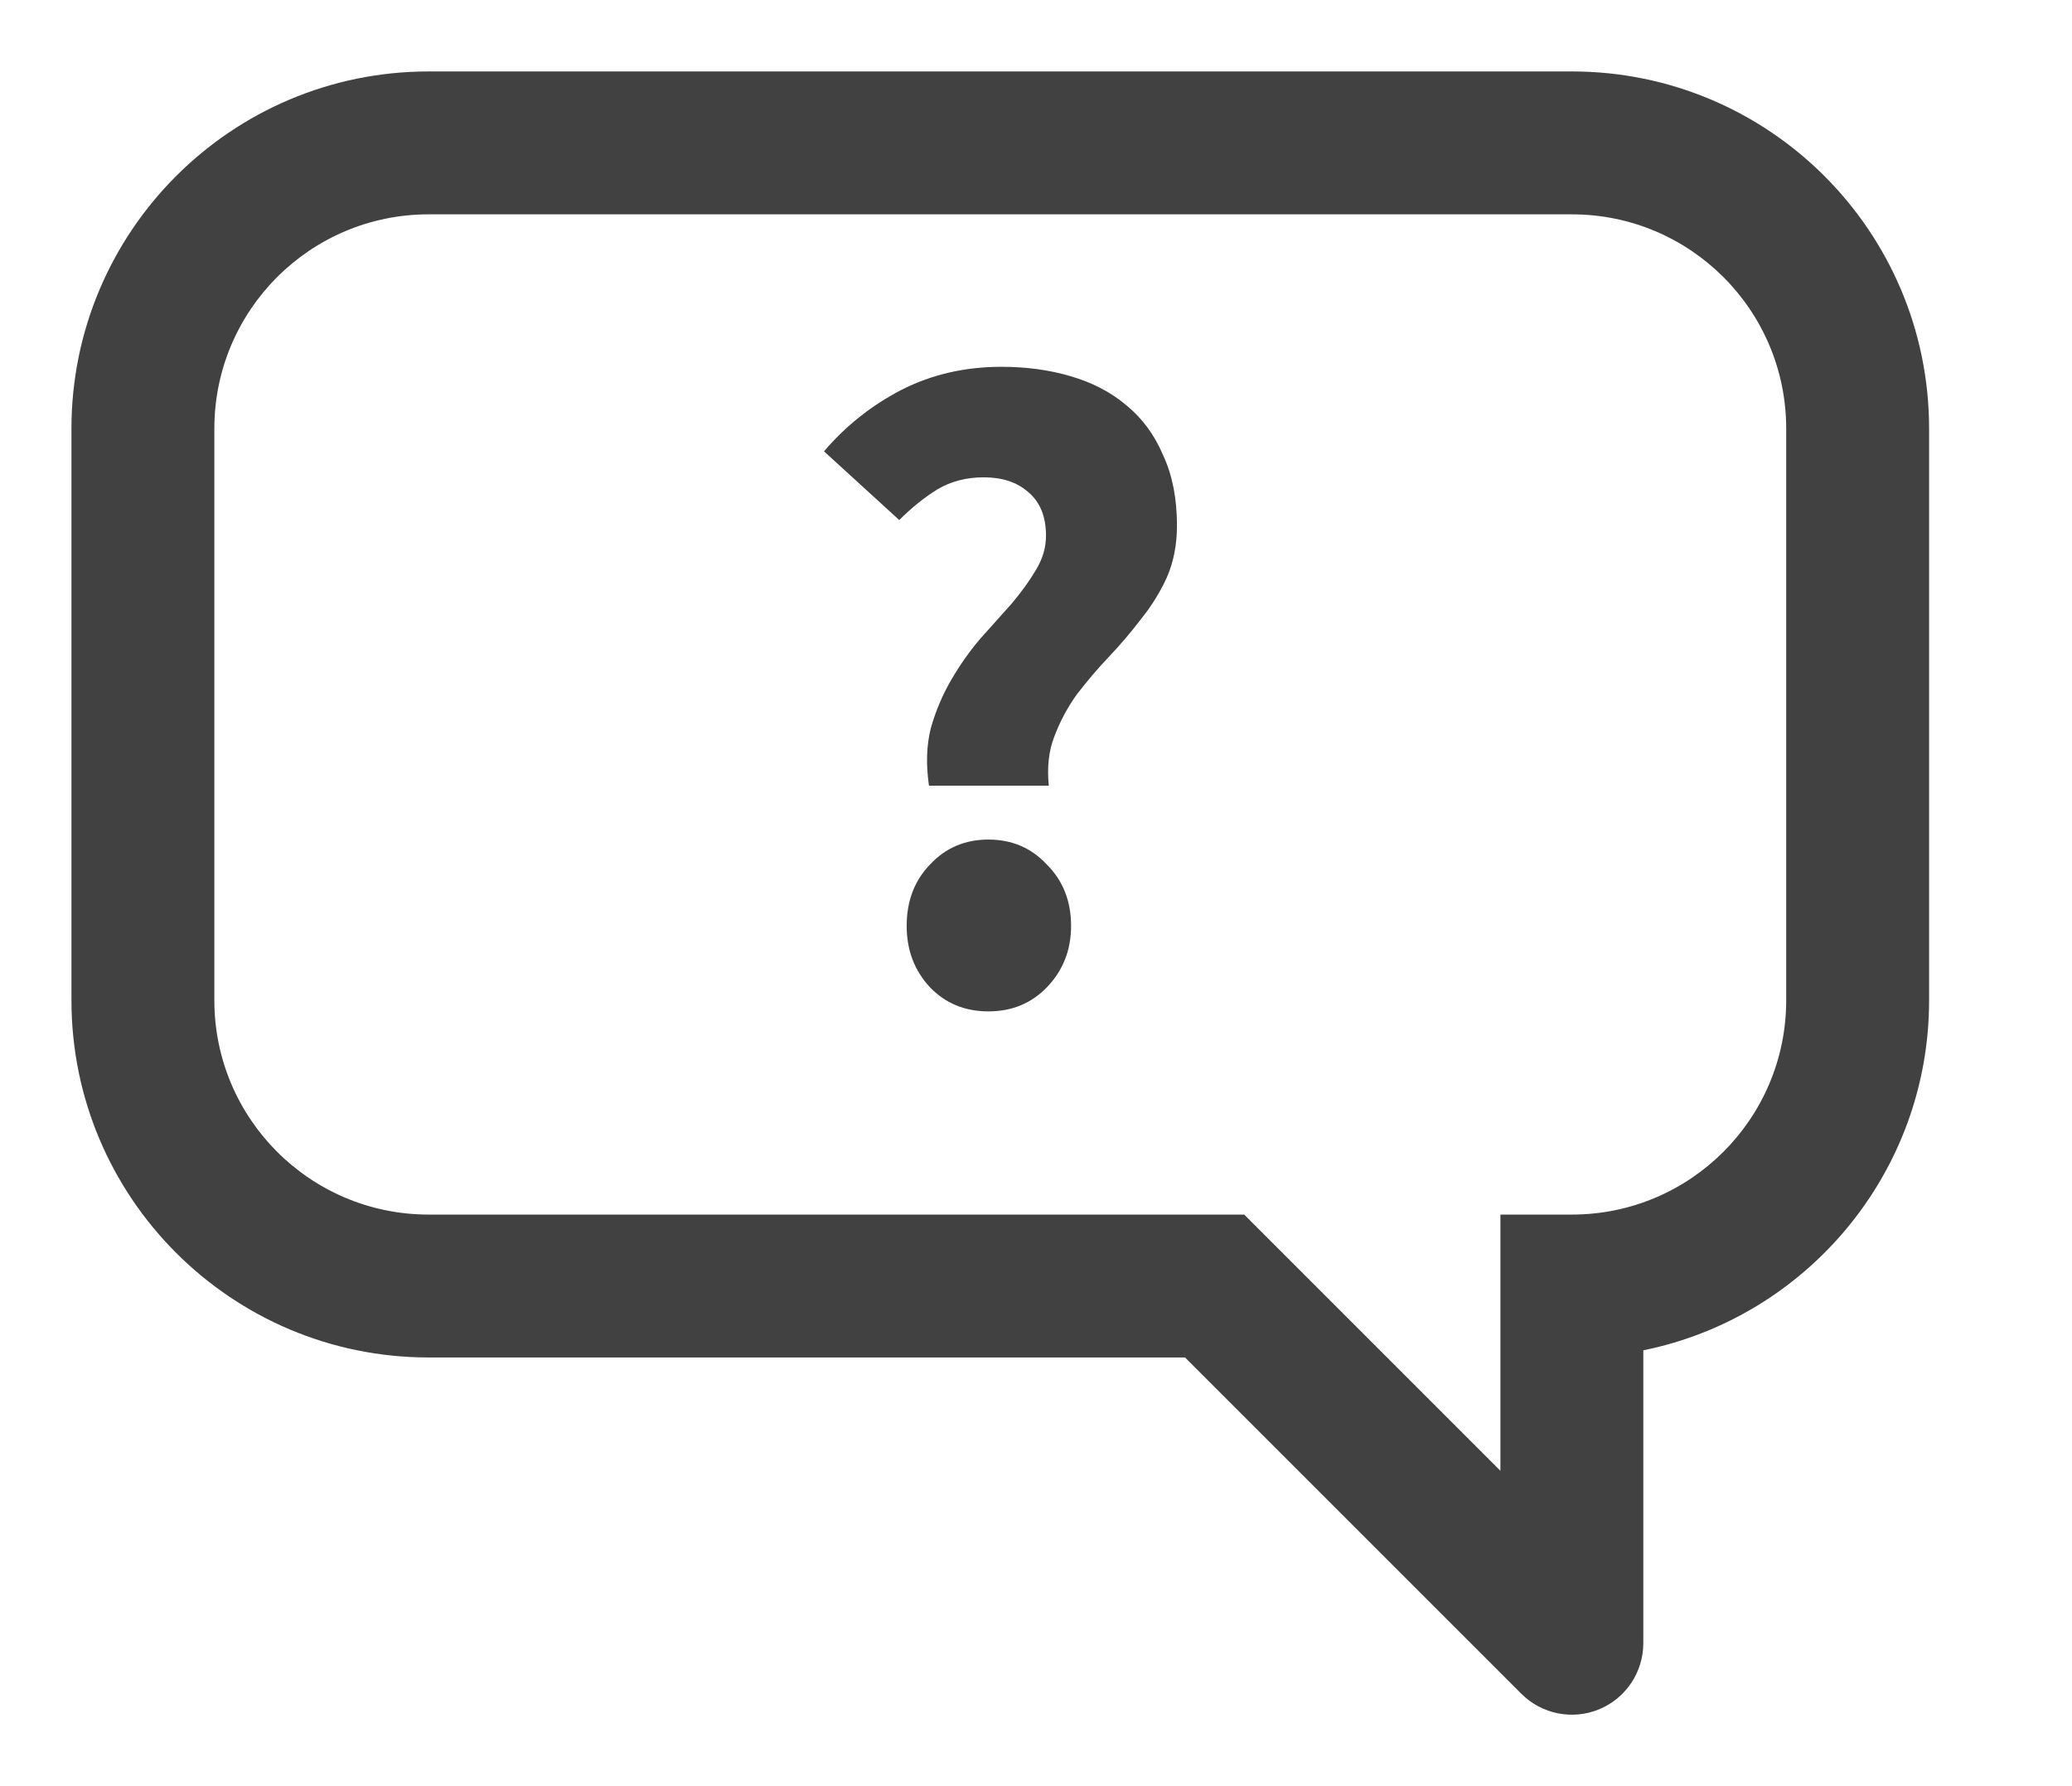 <svg width="29" height="25" viewBox="0 0 29 25" fill="none" xmlns="http://www.w3.org/2000/svg">
<path fill-rule="evenodd" clip-rule="evenodd" d="M6 1C3.239 1 1 3.239 1 6V14C1 16.761 3.239 19 6 19H16.586L21.293 23.707C21.579 23.993 22.009 24.079 22.383 23.924C22.756 23.769 23 23.404 23 23V18.9C25.282 18.437 27 16.419 27 14V6C27 3.239 24.761 1 22 1H6ZM3 6C3 4.343 4.343 3 6 3H22C23.657 3 25 4.343 25 6V14C25 15.657 23.657 17 22 17H21V20.586L17.414 17H6C4.343 17 3 15.657 3 14V6Z" fill="#414141"/>
<path d="M13.002 10.997C12.959 10.702 12.967 10.434 13.028 10.191C13.097 9.948 13.193 9.723 13.314 9.515C13.435 9.307 13.57 9.116 13.717 8.943C13.873 8.77 14.02 8.605 14.159 8.449C14.298 8.284 14.41 8.128 14.497 7.981C14.592 7.825 14.64 7.665 14.64 7.5C14.64 7.231 14.558 7.028 14.393 6.889C14.237 6.75 14.029 6.681 13.769 6.681C13.526 6.681 13.31 6.737 13.119 6.85C12.937 6.963 12.759 7.106 12.586 7.279L11.533 6.317C11.836 5.962 12.196 5.676 12.612 5.459C13.037 5.242 13.505 5.134 14.016 5.134C14.363 5.134 14.683 5.177 14.978 5.264C15.281 5.351 15.541 5.485 15.758 5.667C15.983 5.849 16.157 6.083 16.278 6.369C16.408 6.646 16.473 6.976 16.473 7.357C16.473 7.626 16.425 7.868 16.33 8.085C16.235 8.293 16.113 8.488 15.966 8.67C15.827 8.852 15.676 9.03 15.511 9.203C15.355 9.368 15.208 9.541 15.069 9.723C14.939 9.905 14.835 10.1 14.757 10.308C14.679 10.507 14.653 10.737 14.679 10.997H13.002ZM13.834 14.156C13.505 14.156 13.232 14.043 13.015 13.818C12.798 13.584 12.69 13.298 12.69 12.96C12.69 12.613 12.798 12.327 13.015 12.102C13.232 11.868 13.505 11.751 13.834 11.751C14.163 11.751 14.436 11.868 14.653 12.102C14.878 12.327 14.991 12.613 14.991 12.96C14.991 13.298 14.878 13.584 14.653 13.818C14.436 14.043 14.163 14.156 13.834 14.156Z" fill="#414141"/>
</svg>
